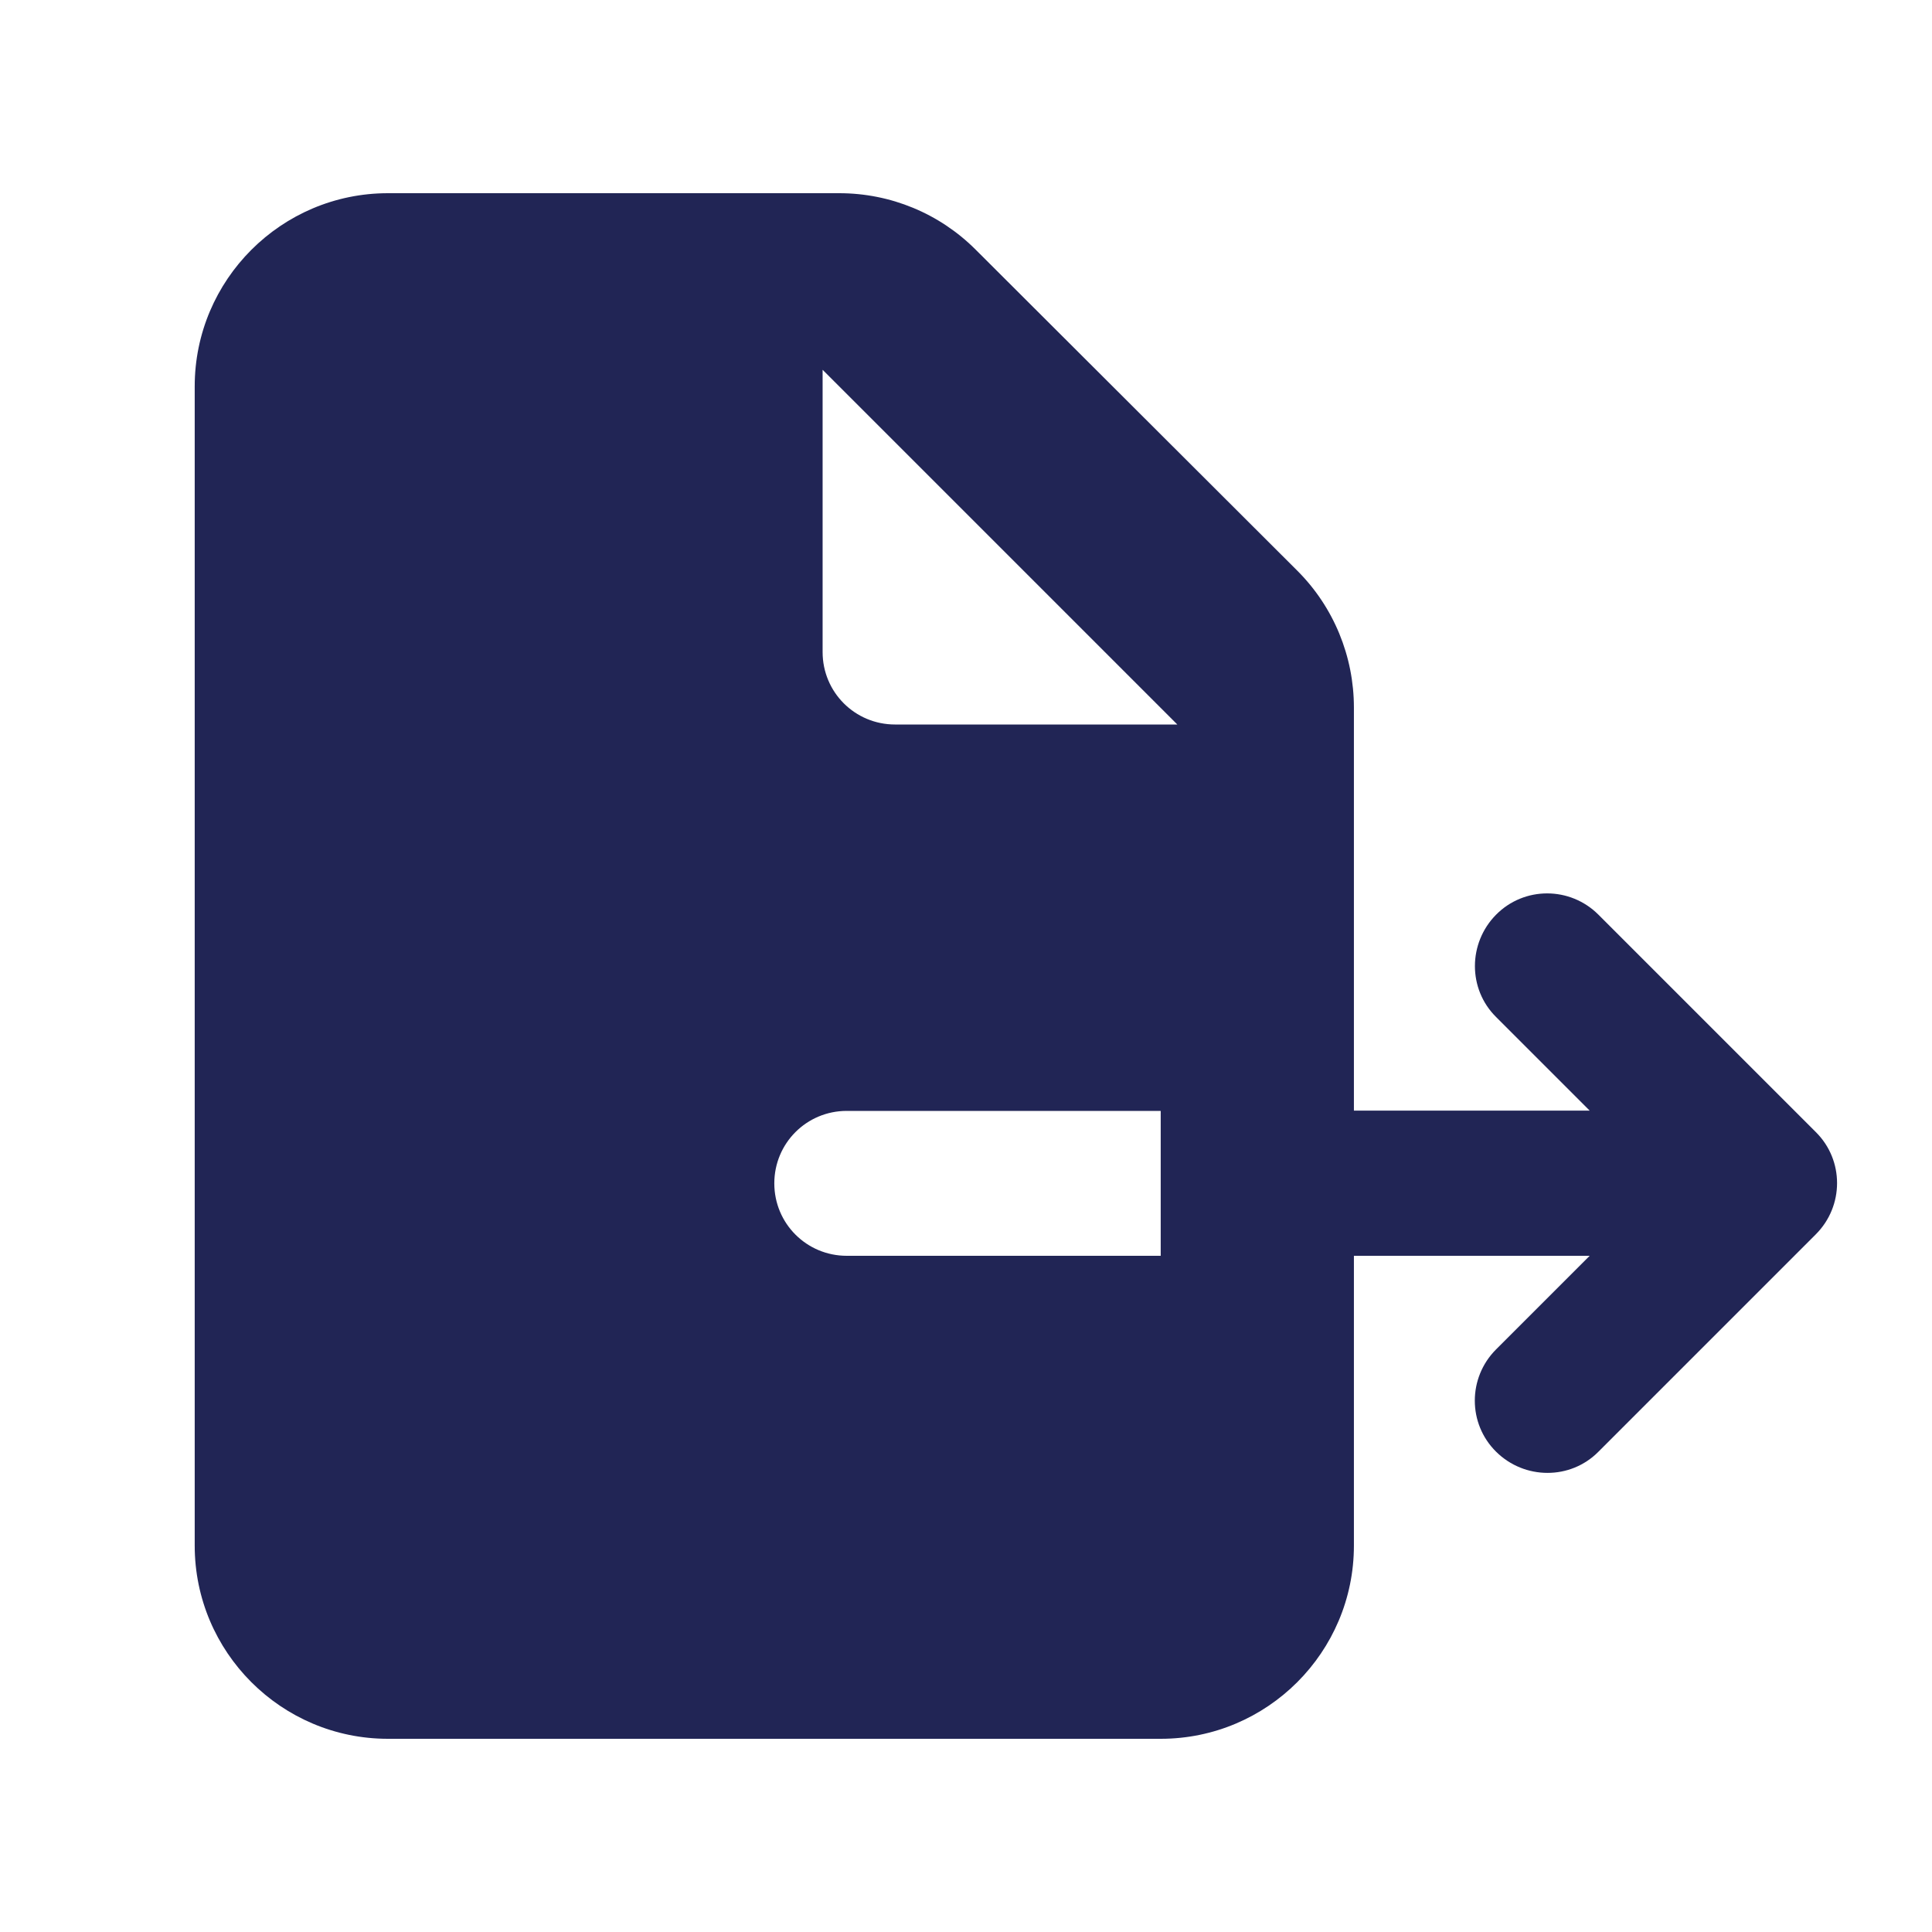<svg style="fill: #212555;" xmlns="http://www.w3.org/2000/svg" viewBox="0 0 640 640"><!--!Font Awesome Free v7.0.1 by @fontawesome - https://fontawesome.com License - https://fontawesome.com/license/free Copyright 2025 Fonticons, Inc.--><path d="M128.5 64C93.2 64 64.5 92.7 64.5 128L64.5 512C64.5 547.3 93.2 576 128.5 576L384.5 576C419.8 576 448.5 547.3 448.5 512L448.5 416L526.6 416L495.6 447C486.2 456.4 486.2 471.6 495.6 480.9C505 490.2 520.2 490.3 529.5 480.9L601.5 408.9C610.9 399.5 610.9 384.3 601.5 375L529.5 303C520.1 293.6 504.9 293.6 495.6 303C486.3 312.4 486.2 327.6 495.6 336.9L526.6 367.9L448.5 367.9L448.5 234.4C448.5 217.4 441.8 201.1 429.8 189.1L323.2 82.7C311.2 70.7 295 64 278 64L128.5 64zM390 240L296.5 240C283.2 240 272.5 229.3 272.5 216L272.5 122.5L390 240zM256.5 392C256.5 378.7 267.2 368 280.5 368L384.5 368L384.5 416L280.5 416C267.2 416 256.5 405.3 256.5 392z"/></svg>